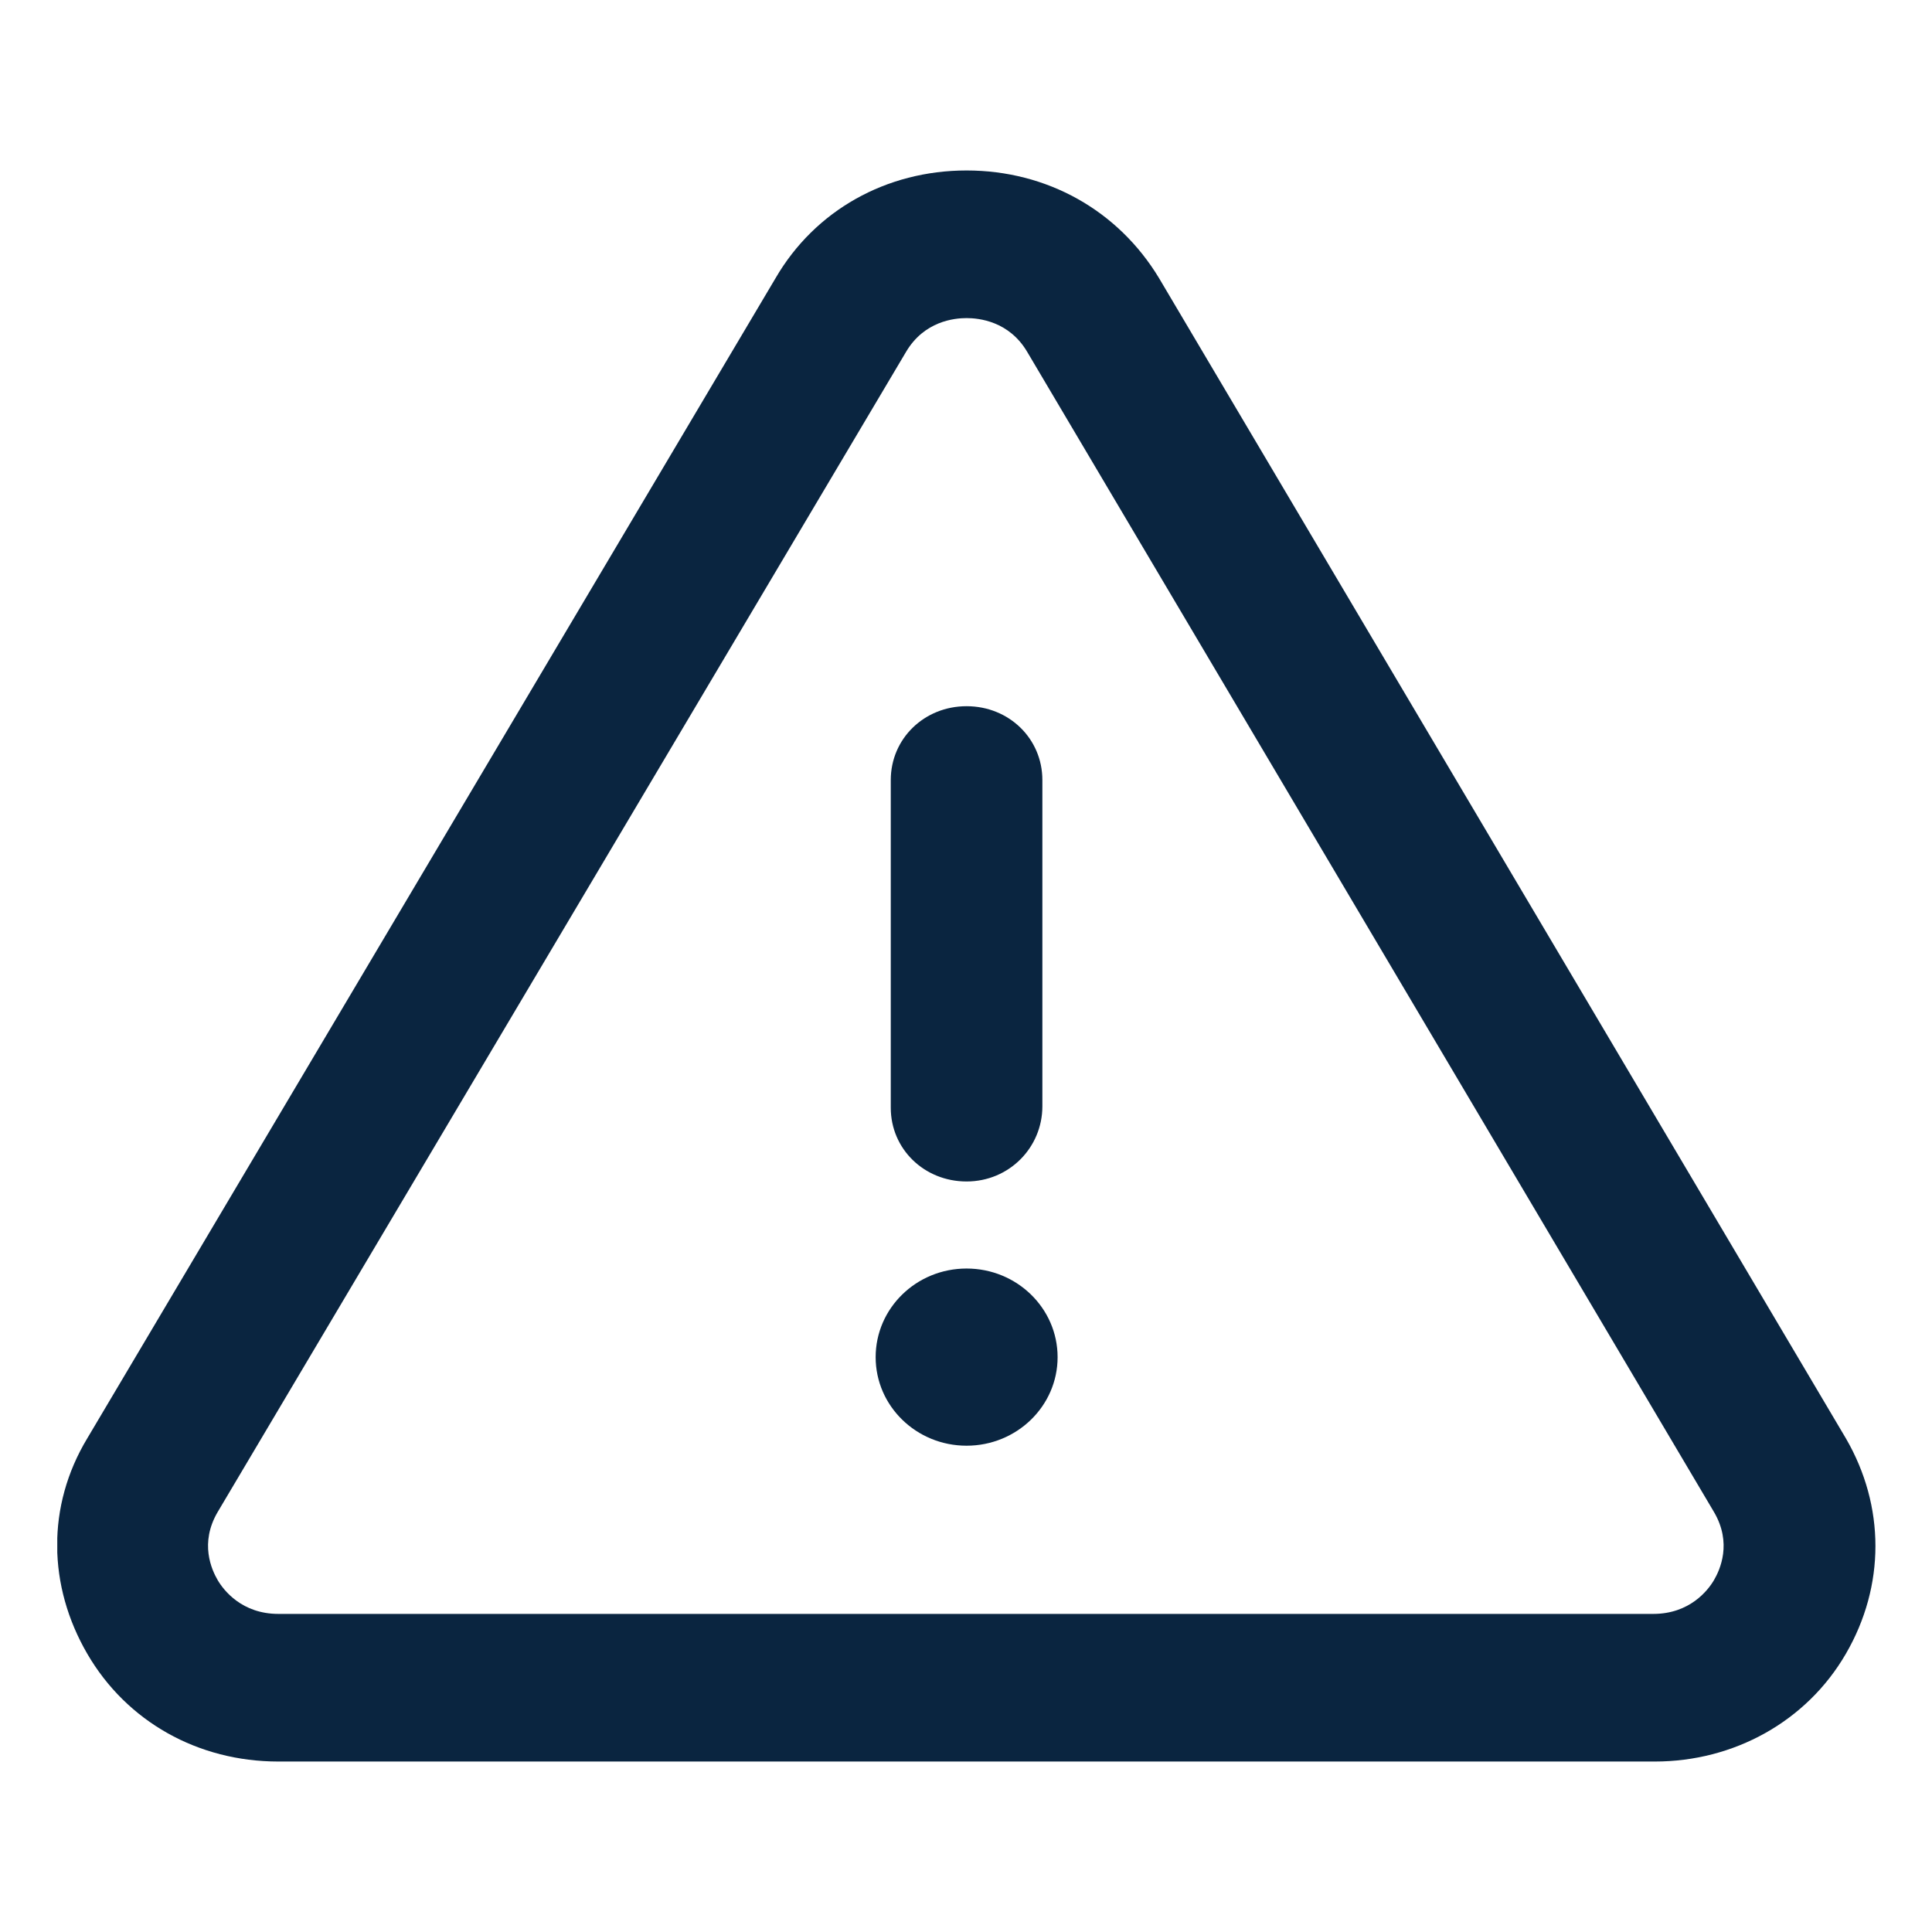 <svg width="17" height="17" viewBox="0 0 17 17" fill="none" xmlns="http://www.w3.org/2000/svg">
<g clip-path="url(#clip0_108_3867)">
<path d="M14.562 15.5H2.449C1.742 15.5 1.115 15.149 0.768 14.552C0.421 13.955 0.408 13.253 0.768 12.656L6.824 2.448C7.171 1.851 7.798 1.5 8.505 1.5C9.212 1.5 9.839 1.851 10.199 2.448L16.242 12.656C16.589 13.253 16.589 13.955 16.242 14.552C15.896 15.149 15.255 15.5 14.562 15.5ZM8.505 2.799C8.398 2.799 8.132 2.825 7.972 3.097L1.915 13.305C1.755 13.578 1.862 13.812 1.915 13.903C1.968 13.994 2.129 14.201 2.449 14.201H14.548C14.868 14.201 15.029 13.994 15.082 13.903C15.135 13.812 15.242 13.578 15.082 13.305L9.039 3.097C8.879 2.825 8.612 2.799 8.505 2.799Z" fill="#0A2540"/>
<path d="M8.505 10.396C8.132 10.396 7.838 10.11 7.838 9.747V6.864C7.838 6.5 8.132 6.214 8.505 6.214C8.879 6.214 9.172 6.5 9.172 6.864V9.734C9.172 10.098 8.879 10.396 8.505 10.396Z" fill="#0A2540"/>
<path d="M8.505 12.721C8.947 12.721 9.306 12.372 9.306 11.942C9.306 11.511 8.947 11.162 8.505 11.162C8.063 11.162 7.705 11.511 7.705 11.942C7.705 12.372 8.063 12.721 8.505 12.721Z" fill="#0A2540"/>
</g>
<defs>
<clipPath id="clip0_108_3867">
<rect width="16" height="16" fill="white" transform="translate(0.504 0.5)"/>
</clipPath>
</defs>
</svg>
